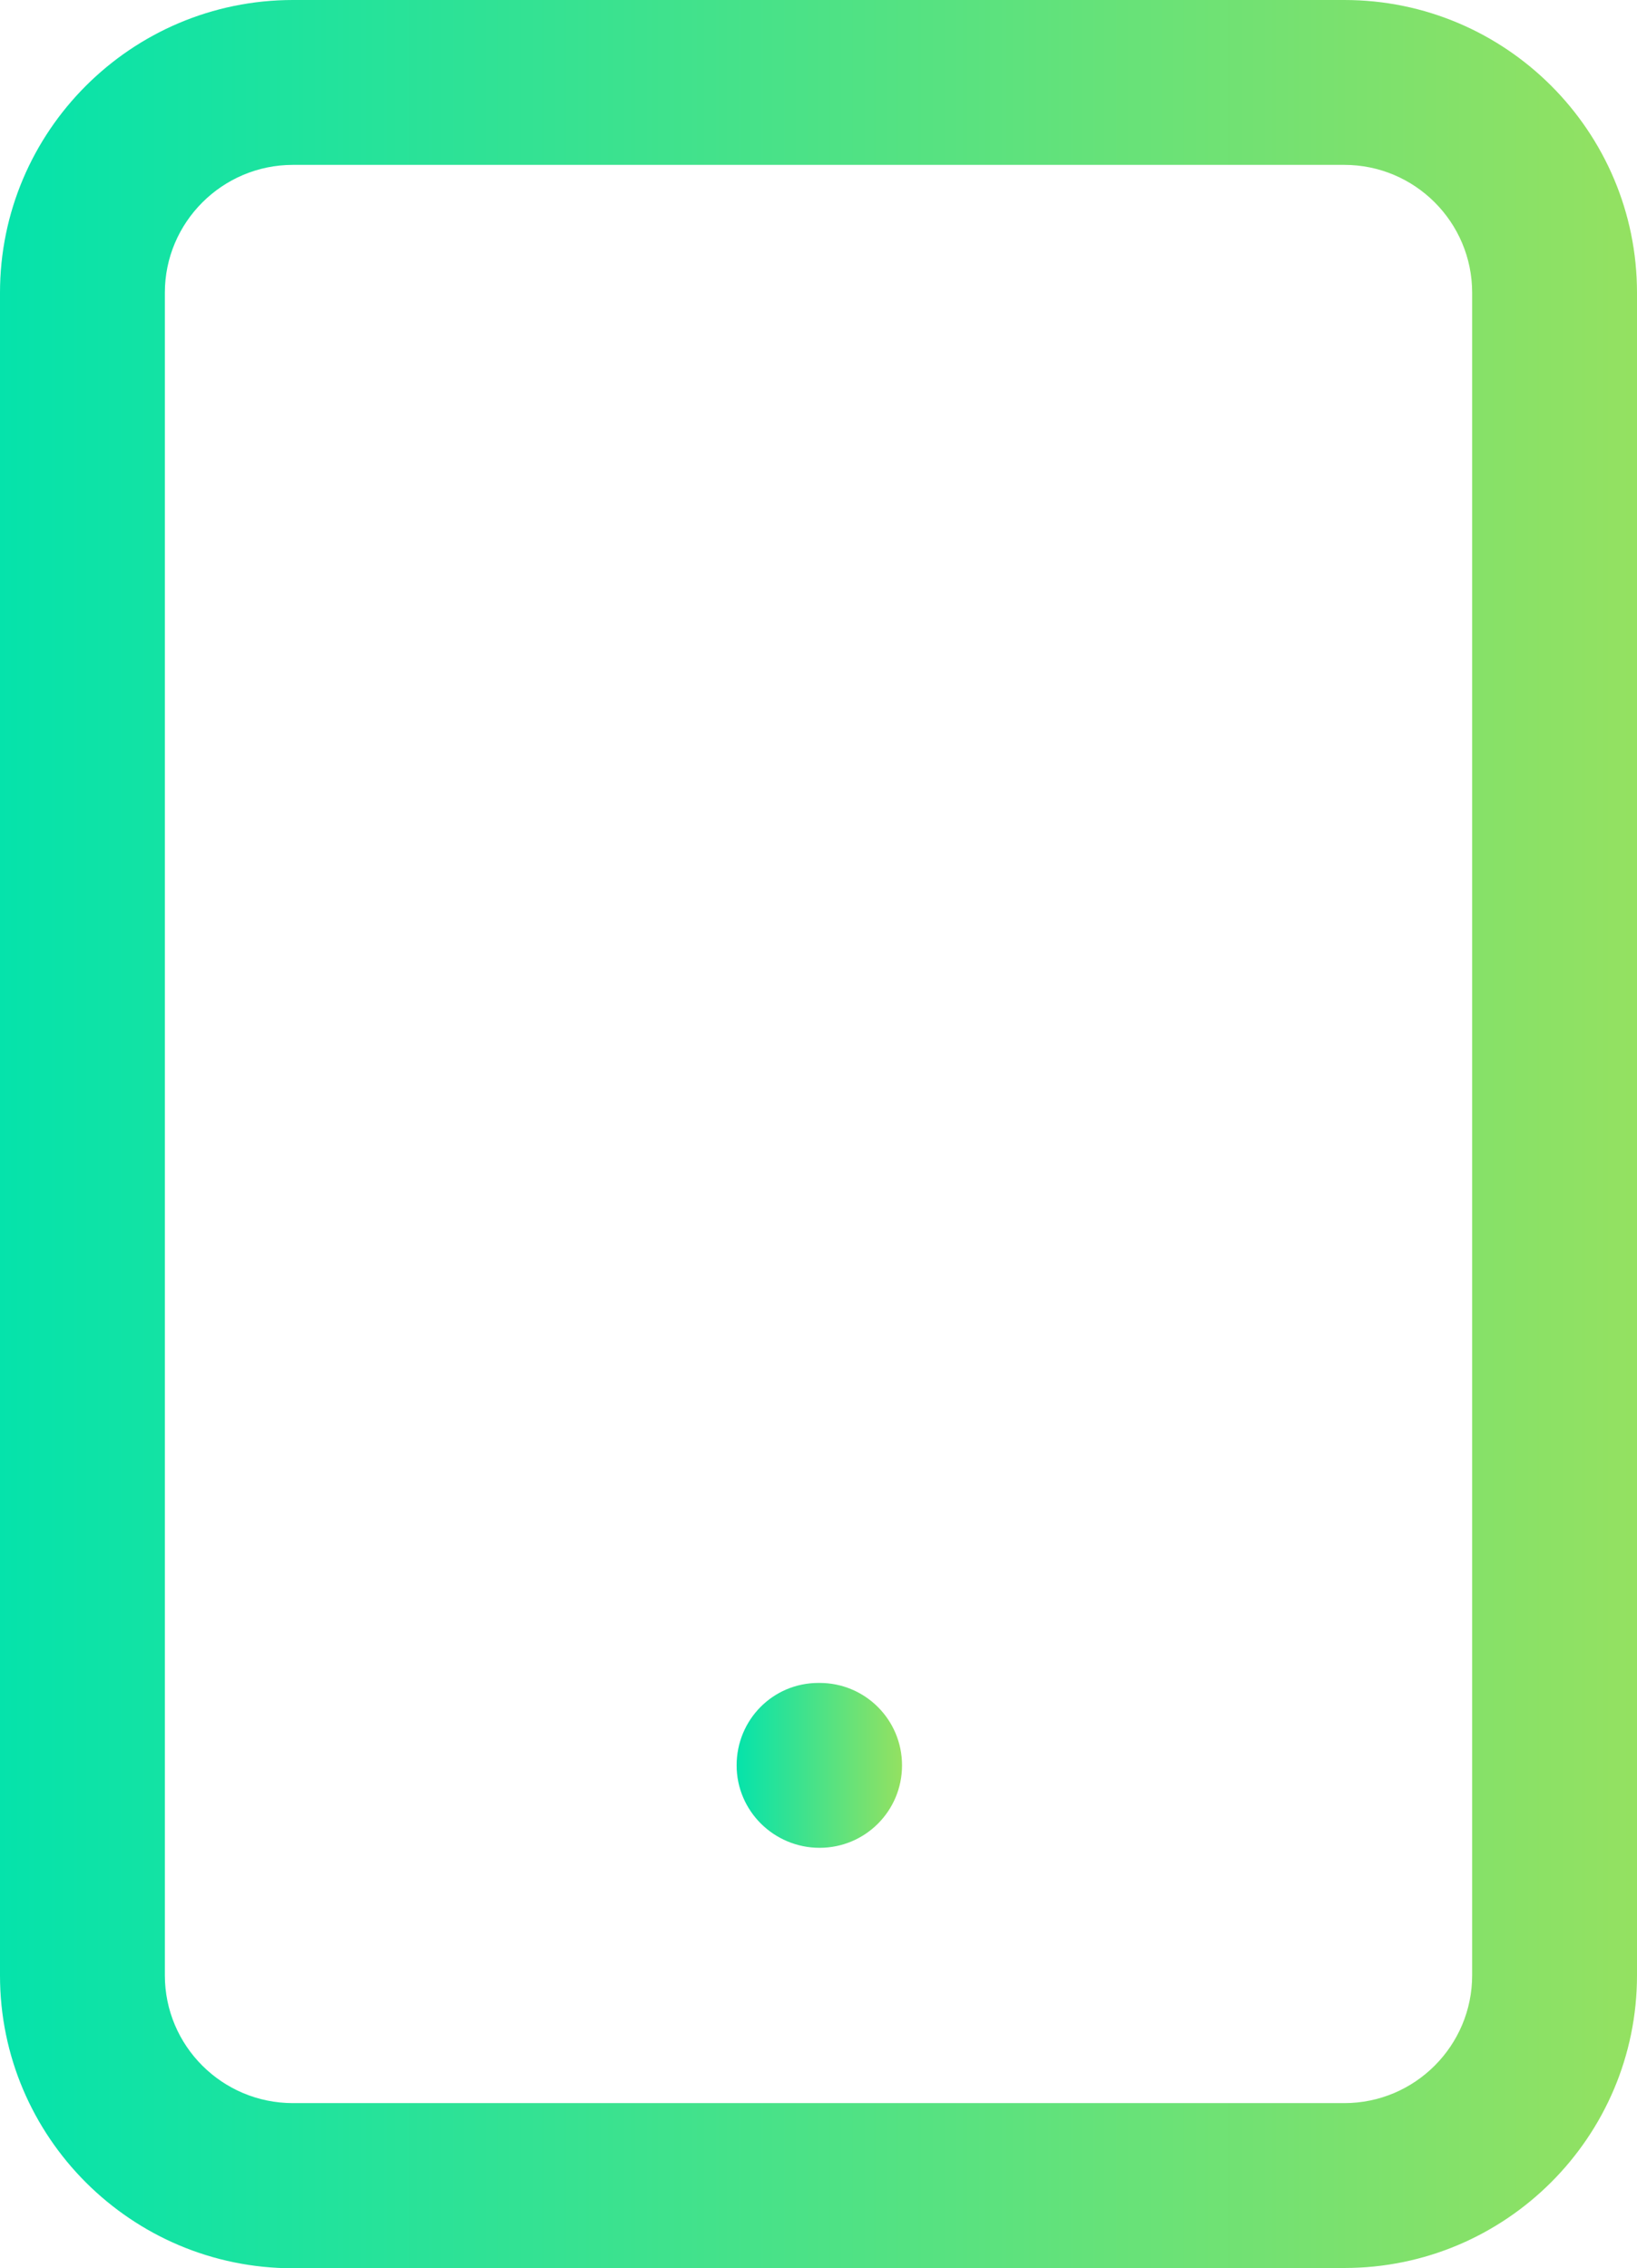 <?xml version="1.0" encoding="UTF-8"?><svg id="Layer_2" xmlns="http://www.w3.org/2000/svg" xmlns:xlink="http://www.w3.org/1999/xlink" viewBox="0 0 59.58 82.54"><defs><style>.cls-1{fill:url(#linear-gradient-2);}.cls-2{fill:url(#linear-gradient);}</style><linearGradient id="linear-gradient" x1="0" y1="41.27" x2="59.58" y2="41.27" gradientUnits="userSpaceOnUse"><stop offset="0" stop-color="#05e3ab"/><stop offset="1" stop-color="#94e161"/></linearGradient><linearGradient id="linear-gradient-2" x1="26.81" y1="64.24" x2="32.83" y2="64.24" xlink:href="#linear-gradient"/></defs><g id="Layer_2-2"><path class="cls-2" d="m48.93,82.54H10.66c-5.88,0-10.66-4.78-10.66-10.65V10.65C0,4.78,4.78,0,10.66,0h38.27c5.88,0,10.65,4.78,10.65,10.65v61.23c0,5.88-4.78,10.65-10.65,10.65ZM10.66,6c-2.57,0-4.66,2.09-4.66,4.65v61.23c0,2.57,2.09,4.65,4.66,4.65h38.27c2.57,0,4.65-2.09,4.65-4.65V10.65c0-2.57-2.09-4.65-4.65-4.65H10.66Z"/><path class="cls-1" d="m29.83,67.24c-1.66,0-3.02-1.34-3.02-3s1.32-3,2.98-3h.04c1.66,0,3,1.34,3,3s-1.34,3-3,3Z"/></g></svg>